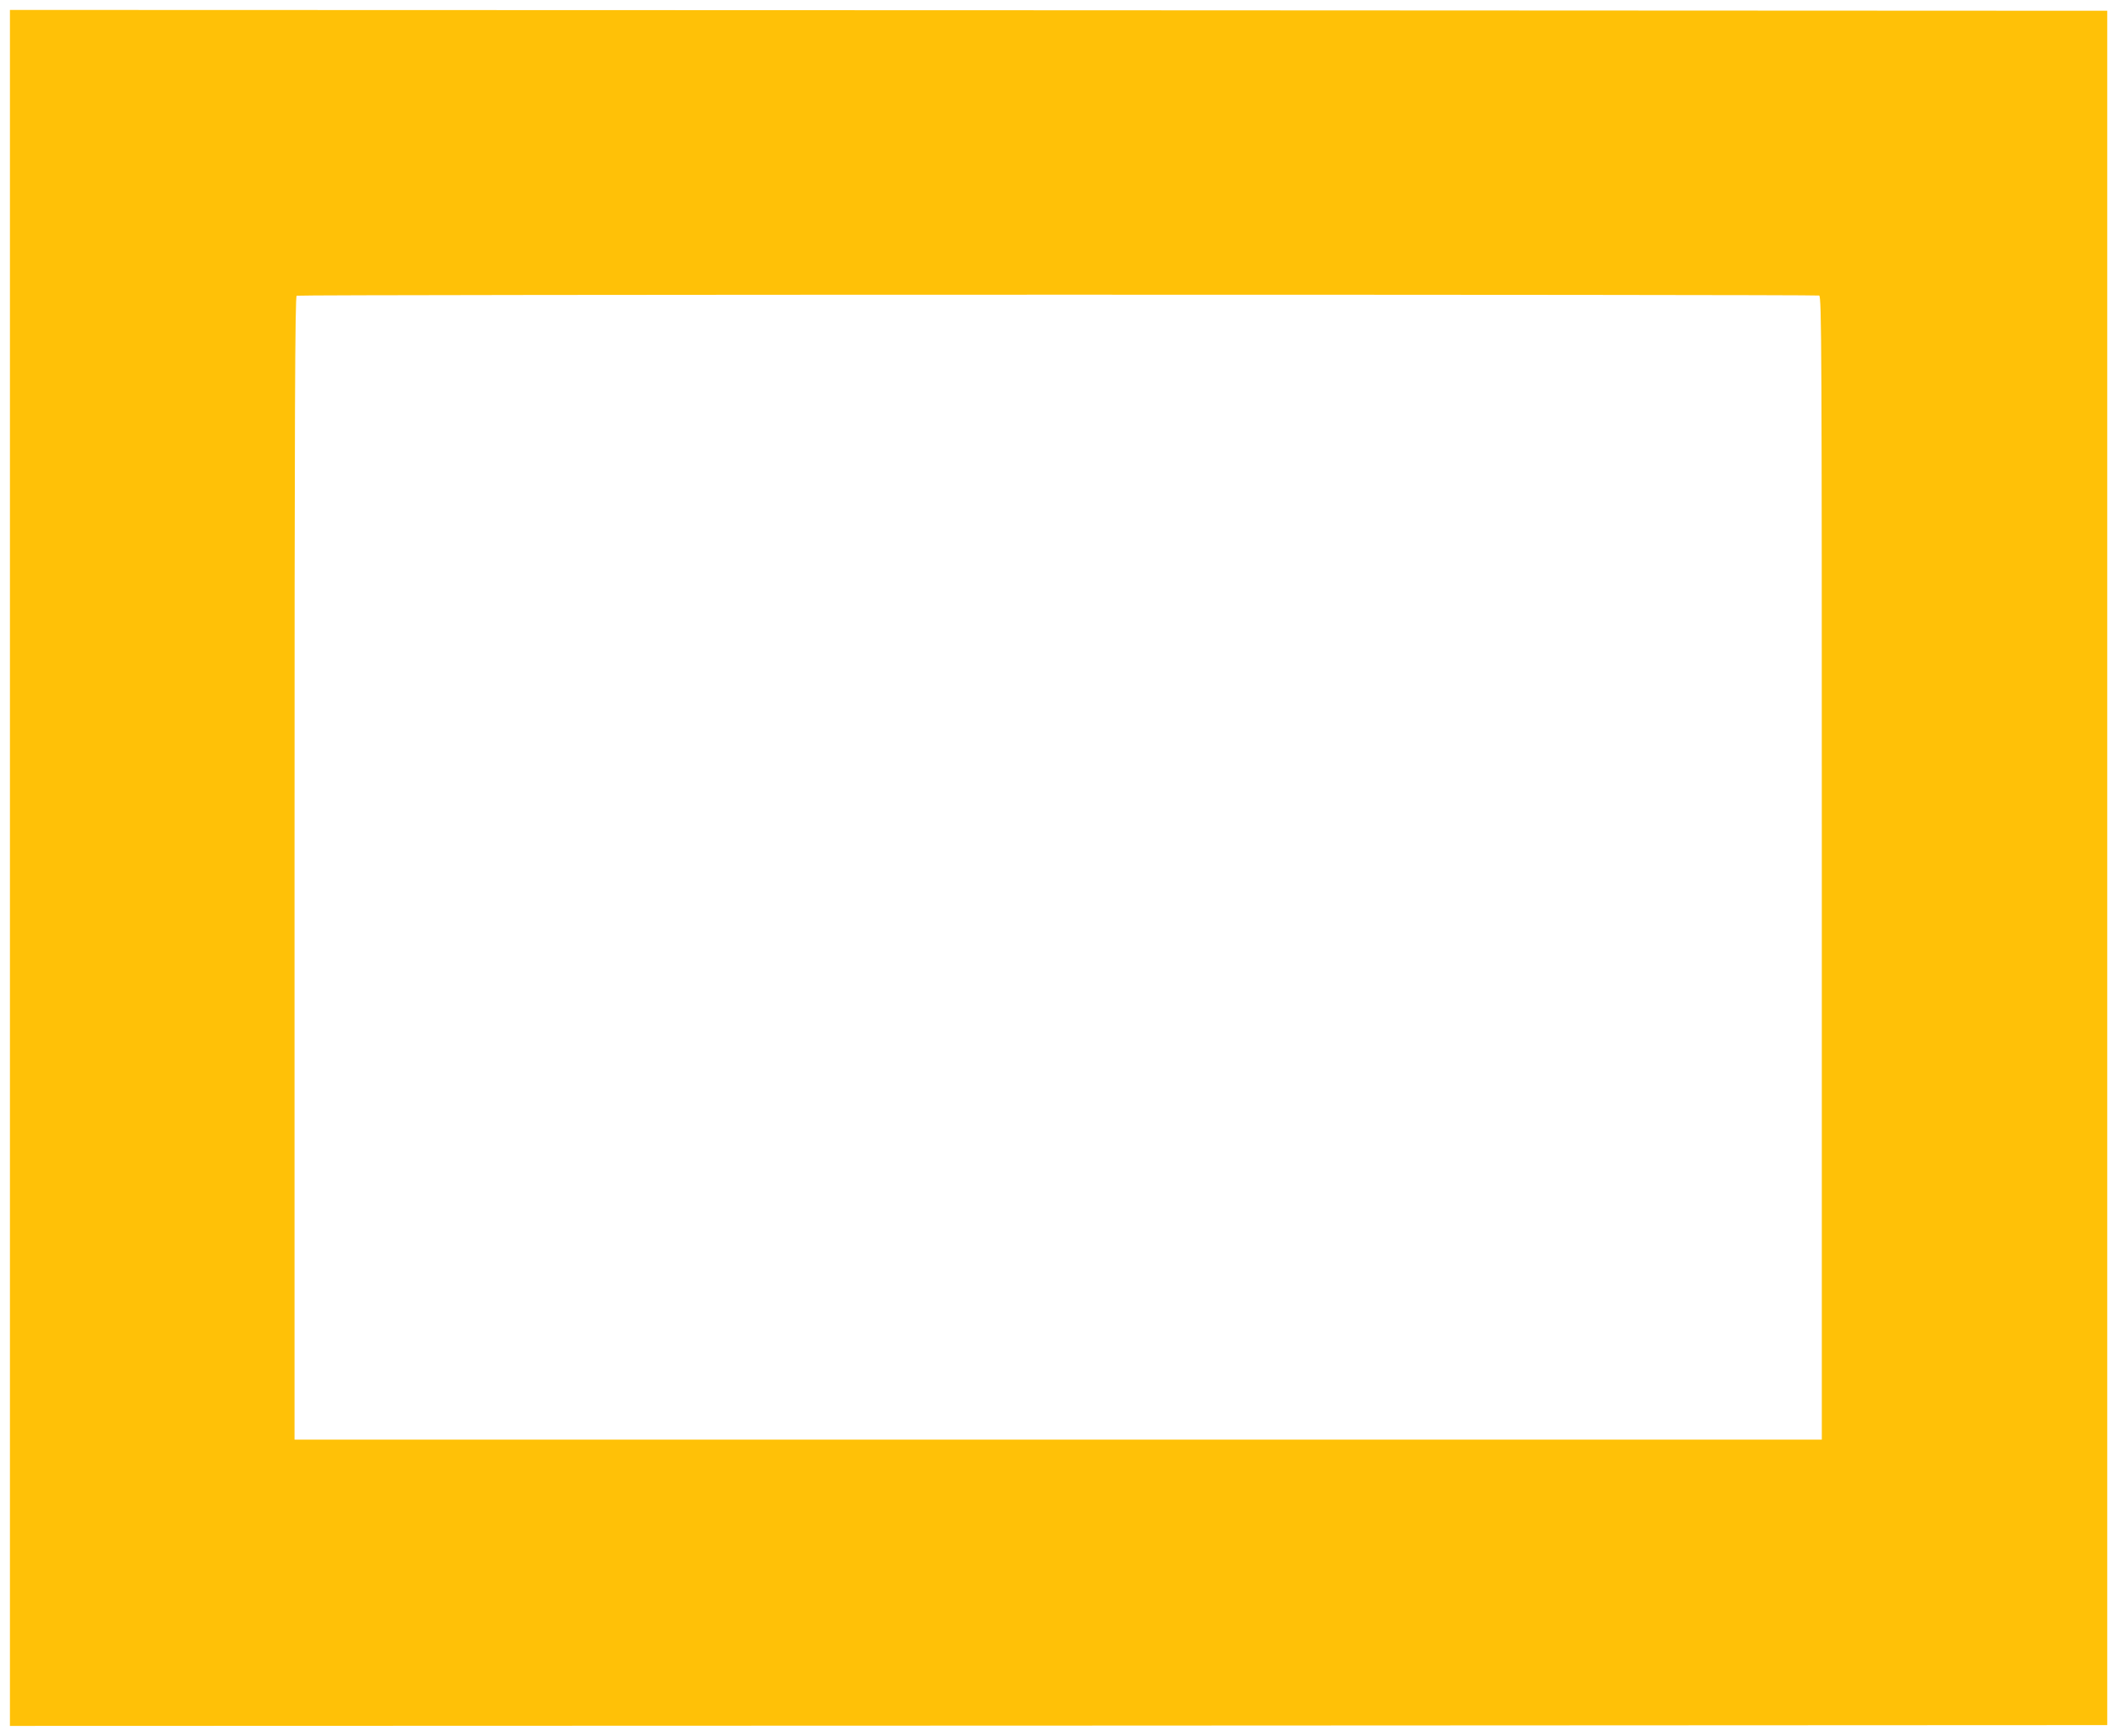 <?xml version="1.0" standalone="no"?>
<!DOCTYPE svg PUBLIC "-//W3C//DTD SVG 20010904//EN"
 "http://www.w3.org/TR/2001/REC-SVG-20010904/DTD/svg10.dtd">
<svg version="1.0" xmlns="http://www.w3.org/2000/svg"
 width="1280pt" height="1049pt" viewBox="0 0 1280 1049"
 preserveAspectRatio="xMidYMid meet">
<g transform="translate(0,1049) scale(0.1,-0.1)"
fill="#ffc107" stroke="none">
<path d="M60 5245 l0 -5185 6338 2 6337 3 0 5180 0 5180 -6337 3 -6338 2 0
-5185z m10934 3459 c15 -6 16 -320 16 -3460 l0 -3454 -4615 0 -4615 0 0 3454
c0 2754 3 3455 13 3459 18 8 9182 8 9201 1z"/>
</g>
</svg>
